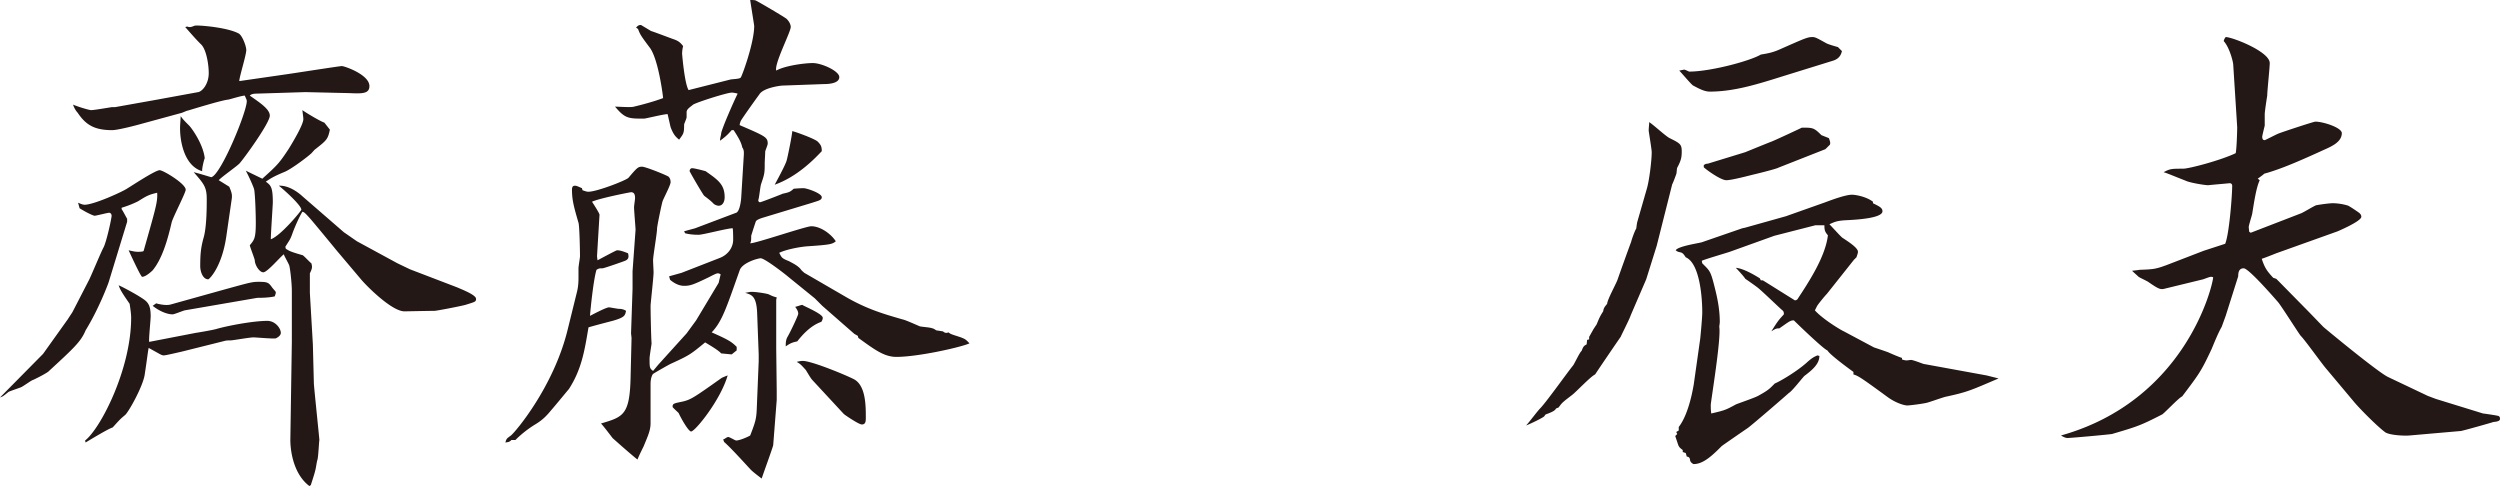 <svg id="_イヤー_2" xmlns="http://www.w3.org/2000/svg" viewBox="0 0 149.83 29.13"><defs><style>.cls-1{fill:#231815}</style></defs><g id="_字"><path class="cls-1" d="m2.58 21.21 1.5-2.1c.03-.06.24-.36.27-.42l.99-1.92c.15-.3.72-1.68.87-1.95.18-.36.48-1.74.48-1.89 0-.09-.06-.18-.15-.18s-.78.18-.87.18c-.06 0-.42-.15-.9-.45l-.09-.33c.15.06.27.12.39.12.57 0 2.34-.81 2.58-.99.21-.12 1.65-1.08 1.92-1.08.21 0 1.56.81 1.56 1.17 0 .18-.75 1.62-.84 1.95-.24 1.05-.57 2.19-1.14 2.88-.09.09-.42.39-.63.39-.09 0-.81-1.59-.81-1.59.27.06.39.09.57.09.03 0 .33 0 .33-.06.75-2.64.84-2.94.81-3.48-.48.12-.57.15-1.14.51-.36.18-.69.3-.99.39v.09c.06.06.27.48.33.57v.18l-1.11 3.63c-.03.09-.57 1.56-1.38 2.88-.27.66-.69 1.05-2.19 2.43-.06.09-.69.42-.96.54-.12.03-.63.42-.75.45-.24.09-.69.24-.72.27-.3.24-.33.27-.51.33l2.58-2.61ZM9.42 5.97l2.46-.45c.21-.03.63-.45.63-1.14 0-.54-.15-1.41-.45-1.71-.24-.24-.33-.33-.96-1.05l.12-.03c.15.06.24.03.39-.03.06-.03.15-.03.18-.03.48 0 1.92.15 2.52.48.21.12.45.75.45.99 0 .3-.42 1.62-.42 1.86l2.7-.39c.45-.06 3.3-.51 3.45-.51s1.65.51 1.65 1.2c0 .48-.48.45-1.23.42l-2.61-.06-2.88.09c-.24 0-.36.03-.45.12.6.42 1.2.81 1.2 1.2 0 .45-1.62 2.67-1.83 2.88-.18.18-1.08.81-1.23.99l.63.39c.15.36.18.48.15.72l-.33 2.28c-.27 1.83-1.02 2.55-1.08 2.55-.33 0-.48-.48-.48-.78 0-.69.03-1.11.21-1.74.18-.66.18-1.83.18-2.28 0-.72-.15-.9-.78-1.62.27.06.84.24 1.05.3.57-.12 2.13-3.9 2.13-4.56 0-.09-.06-.18-.12-.33-.18 0-.84.21-.99.24-.39.03-2.22.6-2.43.66-.06 0-.36.15-.42.15l-2.31.63c-.42.12-1.47.39-1.8.39-1.08 0-1.59-.33-2.07-1.05-.12-.12-.24-.36-.27-.48.27.12.96.33 1.08.33.21 0 1.2-.18 1.26-.18h.18l2.52-.45ZM5.1 26.4c.93-.72 2.76-4.29 2.76-7.35 0-.27-.06-.63-.09-.84-.54-.78-.57-.87-.66-1.11.18.06 1.53.78 1.68.99.21.21.24.54.24.87 0 .24-.12 1.32-.09 1.53l2.79-.54c.21-.03 1.08-.18 1.26-.24.75-.21 2.22-.48 3.03-.48.48 0 .81.45.81.72 0 .09-.06.21-.3.33-.21.03-1.17-.06-1.35-.06-.21 0-1.23.18-1.35.18-.09 0-.27 0-.36.03l-2.52.63c-.39.09-1.02.24-1.14.24s-.3-.12-.36-.15l-.54-.3c-.06.3-.06.42-.24 1.62-.12.72-.96 2.22-1.17 2.4-.36.3-.39.36-.75.75-.24.06-1.47.81-1.62.9l-.03-.12Zm4.26-8.22c.21.06.63.15.9.06l3.12-.87c1.53-.42 1.71-.48 2.1-.48.51 0 .6.03.78.27.12.18.27.3.27.36 0 .09-.06.21-.06.24-.24.06-.6.09-1.05.09l-4.35.75c-.12.03-.63.24-.72.24-.33 0-.78-.18-1.2-.51l.21-.15Zm1.47-11.22c.12.18.24.3.51.57.15.15.84 1.11.93 1.95-.06.15-.18.66-.15.78-1.14-.33-1.38-1.98-1.32-2.82l.03-.48Zm4.89 3.75c.9-.81 1.02-.93 1.59-1.8.24-.39.87-1.44.87-1.77 0-.09-.03-.3-.06-.54.21.15 1.05.66 1.32.75l.33.42c-.12.57-.18.63-.87 1.17-.06.03-.24.27-.3.3-.12.12-1.17.93-1.59 1.08-.57.24-.78.36-1.08.57.3.21.42.33.42 1.23 0 .18-.12 1.86-.12 2.22.6-.21 1.83-1.71 1.83-1.77 0-.27-1.08-1.23-1.35-1.44.51-.03 1.05.3 1.41.63l2.49 2.16.78.54 2.43 1.32.75.36 2.82 1.08c.27.12 1.14.45 1.14.69 0 .18-.06.18-.63.36-.33.09-1.74.36-1.86.36-.3 0-1.71.03-1.8.03-.75 0-2.22-1.47-2.58-1.89l-1.47-1.74c-.27-.33-1.38-1.68-1.62-1.95-.3-.33-.33-.36-.45-.39-.21.36-.42.84-.57 1.23-.15.45-.21.48-.45.87l.03.12c.24.15.3.18 1.02.39.12.09.42.42.51.48.06.21.06.3-.09.6v1.17l.18 3.09.06 2.34c0 .15.33 3.3.33 3.39-.03.18-.06 1.02-.12 1.2-.03.06-.09.51-.12.6-.06.27-.24.78-.27.9l-.09.06c-.99-.75-1.14-2.19-1.14-2.76l.09-5.88v-3.06c0-.42-.09-1.26-.15-1.5-.03-.12-.3-.57-.33-.69-.21.15-.99 1.08-1.23 1.08s-.51-.45-.51-.72c-.03-.15-.27-.75-.3-.9.27-.33.36-.42.36-1.35 0-.42-.03-1.53-.09-1.95 0-.12-.36-.9-.51-1.17l.99.48ZM34.58 17.49c.06-.24.09-.51.09-.81v-.6c0-.12.09-.63.09-.72 0-.36-.03-1.83-.09-2.01-.27-.93-.39-1.35-.39-1.98 0-.18.06-.24.18-.24.06 0 .09 0 .42.15l.03.12c.18.06.24.09.36.09.51 0 2.28-.69 2.4-.84.51-.6.57-.66.81-.66.21 0 1.47.51 1.59.6.09.09.12.21.12.33 0 .18-.42.96-.48 1.14-.06.18-.33 1.5-.33 1.62 0 .3-.24 1.65-.24 1.92 0 .12.03.63.03.72 0 .3-.18 1.86-.18 2.01 0 .39.03 1.89.06 2.25 0 .06-.12.75-.12.9 0 .54 0 .6.21.75l.3-.36 1.71-1.89.57-.78 1.35-2.25.12-.51c-.06-.03-.09-.06-.18-.06s-.42.18-.54.24c-.93.45-1.11.51-1.47.51s-.66-.21-.84-.36l-.06-.21.75-.21 2.31-.9c.45-.18.78-.6.78-1.08 0-.09 0-.57-.03-.69-.33 0-1.77.39-2.04.39-.33 0-.57-.03-.81-.09l-.06-.12.66-.18 2.46-.93c.18-.06.27-.54.3-.87l.15-2.46c.03-.39 0-.45-.09-.6-.06-.33-.3-.69-.51-1.02h-.12c-.24.27-.33.36-.69.63-.03-.06.06-.36.06-.42 0-.21.75-1.92.99-2.4-.12-.03-.24-.06-.36-.06-.27 0-2.07.57-2.31.72-.18.15-.39.27-.39.45v.3c0 .09-.15.39-.15.45 0 .51-.03.54-.3.9-.18-.15-.33-.27-.51-.75-.03-.12-.15-.66-.18-.78-.24 0-1.32.27-1.41.27-.93 0-1.14 0-1.74-.72.18 0 .99.06 1.14 0 .51-.12 1.17-.3 1.74-.51 0-.09-.27-2.28-.78-3-.54-.72-.6-.81-.72-1.14l-.12-.09c.15-.15.18-.15.3-.15l.6.36c.21.06 1.14.42 1.32.48.36.12.45.24.6.42-.03.12-.06.3-.06.45 0 .06.15 1.83.39 2.19l2.49-.63c.09-.03.57-.03.63-.12.06-.03.81-2.07.81-3.09 0-.06-.21-1.32-.24-1.56.09 0 .27 0 .33.03.09.03 1.83 1.05 1.86 1.11.18.18.24.36.24.48 0 .3-.99 2.19-.87 2.61.54-.3 1.71-.45 2.19-.45.54 0 1.59.48 1.59.84 0 .39-.66.42-.93.42l-2.49.09c-.06 0-1.14.12-1.38.54-.18.24-1.08 1.5-1.11 1.59-.03.09-.06.15-.06.24 1.53.66 1.68.72 1.68 1.11 0 .09-.15.42-.15.48 0 .12-.03.57-.03.69 0 .54 0 .63-.21 1.23-.06.15-.12.87-.18.99.03.09.03.12.12.12.06 0 1.29-.48 1.35-.51.39-.09.42-.09.66-.3.39-.03.45-.03.6-.03.18 0 1.08.3 1.08.54 0 .18-.21.21-.57.33l-2.97.9c-.09.03-.39.12-.42.24-.06.18-.18.54-.27.84 0 .24 0 .33-.06.45.27.03 3.33-1.02 3.66-1.02.57 0 1.2.48 1.47.9-.21.18-.36.21-1.68.3-.45.03-1.26.18-1.71.39.15.3.15.33.6.51.09.06.51.24.69.48.06.09.15.15.21.21l2.43 1.41c1.23.72 2.19 1.02 3.45 1.38.18.03.9.36 1.05.42.12.03.63.06.75.12.06 0 .18.09.24.12l.39.06c.12.09.18.12.33.06.15.12.21.12.75.3.21.09.27.09.51.36-.54.24-3.09.81-4.38.81-.72 0-1.29-.42-2.28-1.14l-.03-.12-.21-.12-1.92-1.68-.45-.45-1.59-1.29c-.21-.18-1.41-1.11-1.65-1.11-.18 0-1.11.27-1.26.72-.81 2.28-1.05 3.06-1.68 3.72 1.02.45 1.2.57 1.5.87V21l-.3.24-.63-.06c-.15-.18-.66-.48-.96-.66-.87.72-.96.78-2.01 1.26-.15.06-1.08.6-1.11.63-.06.06-.15.27-.15.6v2.34c0 .45-.15.75-.42 1.41-.06.12-.33.66-.36.78-.15-.09-1.44-1.23-1.5-1.29-.09-.12-.57-.75-.69-.87 1.32-.39 1.71-.51 1.77-2.67l.06-2.46-.03-.27.09-2.67v-1.05l.18-2.49c0-.12-.09-1.14-.09-1.35 0-.09.06-.48.06-.54 0-.18-.03-.36-.24-.36-.06 0-1.89.36-2.34.57.06.09.45.69.45.78l-.15 2.49.03.24c.12-.06 1.11-.6 1.17-.6.18 0 .36.06.66.18.06.24.03.36-.18.45-.15.06-1.26.45-1.35.45-.18 0-.21 0-.36.09-.18.57-.36 2.34-.39 2.76.18-.09.96-.51 1.14-.51.06 0 .51.09.6.09q.24 0 .42.12c-.06.27-.06.39-.81.6-.24.06-1.26.33-1.44.39-.24 1.44-.42 2.52-1.17 3.69-.03.03-.84 1.02-1.08 1.29-.27.33-.51.57-.9.81-.45.27-.87.6-1.23.96h-.24c-.09.09-.12.12-.36.15.06-.24.09-.24.33-.42.27-.21 2.55-2.91 3.39-6.3l.57-2.31Zm6.84 8.37c-.15 0-.57-.72-.75-1.11-.06-.06-.36-.33-.36-.36 0-.21.06-.21.63-.33.48-.12.66-.24 2.31-1.41.06-.03.27-.12.36-.15-.42 1.47-1.95 3.36-2.19 3.36Zm2.01-14.04c0 .27-.12.51-.36.51-.09 0-.24-.06-.3-.12-.15-.15-.18-.18-.57-.48-.12-.15-.75-1.23-.87-1.47 0-.09.06-.18.15-.18.12 0 .6.12.81.18.72.51 1.14.78 1.14 1.56Zm.03 14.46s.12-.09.18-.09c.09 0 .42.21.48.21.21 0 .69-.21.84-.3.33-.84.36-1.02.39-1.5l.12-2.94v-.42l-.09-2.4c-.03-1.11-.33-1.17-.72-1.29.18-.03.27-.06.39-.06.24 0 .87.09 1.02.15q.3.15.48.18l-.03.15v2.91l.03 2.52v.57l-.21 2.7c0 .09-.63 1.8-.69 2.01-.12-.09-.6-.45-.69-.57-.12-.12-1.14-1.26-1.56-1.62l-.06-.15.12-.06ZM47.15 9.6c.06-.21.33-1.53.33-1.74.09 0 1.35.45 1.53.63.21.21.24.33.24.57-.45.48-1.47 1.53-2.82 2.01.06-.12.66-1.2.72-1.47Zm.03 10.62c.18-.3.66-1.32.66-1.41 0-.15-.06-.24-.18-.42.24-.06.27-.09.42-.12.12.09 1.23.54 1.23.78 0 .09-.06.21-.09.24-.69.24-1.2.87-1.44 1.17-.27.06-.39.09-.69.3 0-.18 0-.36.09-.54Zm1.5 2.55c-.09-.09-.33-.51-.39-.6-.3-.33-.33-.36-.54-.48.09-.03.24-.06.36-.06.54 0 2.64.87 3.09 1.11.69.39.69 1.59.69 2.28 0 .21 0 .42-.24.42-.18 0-1.02-.57-1.08-.63l-1.89-2.04ZM95.12 20.37l.12-.03v-.15l.27-.48.18-.27c.15-.36.18-.45.39-.78.03-.15.03-.21.24-.45 0-.24.57-1.26.63-1.47.09-.27.75-2.1.81-2.25.03-.15.24-.72.3-.78.03-.18.03-.24.06-.39l.57-1.98c.15-.48.3-1.71.3-2.22 0-.18-.18-1.23-.18-1.29 0-.18.03-.36.03-.51.21.12 1.02.87 1.23.96.6.3.72.36.72.78 0 .36-.03.54-.27.99-.03.06-.03.33-.06.39-.03.09-.21.57-.24.6l-.93 3.69-.63 2.01-.93 2.16c-.06.21-.57 1.2-.6 1.29-.03.03-1.5 2.19-1.53 2.25-.27.12-1.17 1.08-1.38 1.23-.54.42-.57.42-.81.75l-.15.06c-.06.12-.21.21-.63.36l-.09.12c-.15.12-.84.45-1.08.54.15-.15.69-.87.84-1.02.36-.36 1.68-2.22 1.98-2.58.09-.12.39-.78.51-.87.09-.24.12-.3.3-.39l.03-.27Zm5.4 5.64-.06-.12.15-.09v-.21c.63-.81.87-2.4.9-2.55l.39-2.76c.03-.3.12-1.26.12-1.56 0-.9-.15-2.94-.99-3.3-.12-.18-.18-.27-.33-.3q-.18-.03-.27-.12c.12-.24 1.35-.42 1.56-.48l2.43-.84.15-.03 2.46-.69 2.37-.84c.48-.18 1.23-.45 1.59-.45.24 0 .87.12 1.26.42v.09c.36.18.57.27.57.48 0 .42-1.56.51-2.22.54-.54.03-.69.12-.96.24.18.18.66.72.78.81.51.33.93.63.93.84 0 .09-.06.24-.09.33l-.15.15-1.62 2.04c-.12.12-.54.63-.6.75l-.12.24c.48.54 1.59 1.2 1.74 1.26l1.8.96s.72.24.87.3c.12.06.69.3.81.33v.09c.06.03.21.06.27.06s.24-.03.27-.03c.12 0 .66.21.75.24l3.78.69.72.18c-1.68.72-1.86.81-3.09 1.08-.21.03-1.08.36-1.26.39-.45.09-1.05.15-1.11.15-.24 0-.75-.18-1.2-.51-1.56-1.14-1.74-1.26-2.04-1.35v-.15c-.12-.09-1.38-.99-1.56-1.29-.21-.06-1.71-1.5-2.01-1.8-.21 0-.27.06-.87.48-.15 0-.21 0-.48.18.39-.63.45-.69.75-1.02 0-.12 0-.18-.12-.27-.24-.21-1.23-1.17-1.47-1.35-.24-.18-.54-.39-.72-.51-.09-.15-.48-.57-.57-.66.39.03.96.33 1.44.63l.06.12h.12l1.92 1.2c.06 0 .12-.03.15-.06.69-1.05 1.68-2.55 1.83-3.84-.18-.21-.21-.3-.21-.6h-.54l-2.46.63-2.67.96c-.27.09-1.5.45-1.68.54l.03.15c.42.42.48.45.66 1.11.18.69.39 1.5.39 2.4 0 .09-.03.24-.03.3.12.72-.51 4.47-.51 4.68 0 .18 0 .33.03.51.78-.18.87-.21 1.47-.54.21-.09 1.2-.42 1.38-.54.6-.33.66-.42.96-.72.12-.03 1.17-.6 1.89-1.23.33-.3.45-.36.66-.45l.12.03c0 .48-.42.84-.9 1.2-.15.15-.75.93-.93 1.02-.09.09-2.1 1.83-2.46 2.1-.18.12-1.44.99-1.56 1.08-.51.51-1.11 1.11-1.71 1.08l-.12-.09-.06-.09c-.03-.21-.06-.24-.21-.27l-.06-.21-.18-.06v-.12c-.12-.09-.21-.15-.27-.3l-.18-.54.12-.12Zm9.87-22.95c-.06.3-.24.48-.51.57l-3 .93c-1.53.48-2.94.93-4.41.93-.3 0-.6-.15-.99-.36-.09-.03-.69-.75-.84-.9l.3-.06c.12.03.27.12.3.12 1.26 0 3.63-.63 4.29-1.02.33-.06.63-.09 1.11-.3 1.5-.66 1.68-.75 1.98-.75.18 0 .27.06.87.39.15.06.33.12.66.21l.24.24Zm-8.28 6.84a.34.34 0 0 1 .24-.09l2.25-.69s1.32-.54 1.56-.63c.24-.09 1.71-.78 1.83-.84.66 0 .72 0 1.17.45l.45.18c.09.24.09.3.06.39l-.27.27-2.82 1.11c-.09.06-1.02.3-1.53.42-.48.12-1.29.33-1.59.33-.36 0-1.32-.72-1.35-.78V9.9ZM129.7 17.31c-.24.06-.39-.03-.96-.42-.09-.06-.48-.24-.57-.3-.09-.09-.3-.27-.39-.36.18-.03.3-.03.45-.06.81-.03.96-.03 1.74-.33l2.1-.81 1.29-.42c.24-.57.42-2.88.42-3.48 0-.09-.06-.15-.15-.15-.3.03-1.02.09-1.29.12-.21 0-1.11-.15-1.35-.27-.99-.39-1.11-.45-1.32-.51.39-.21.48-.21 1.17-.21.36 0 2.28-.51 3.15-.93.06-.27.09-1.35.09-1.56l-.24-3.78c-.03-.24-.24-1.02-.57-1.38.03-.09.03-.12.12-.24.39 0 2.64.87 2.64 1.56 0 .3-.15 1.65-.15 1.95-.03.18-.15.96-.15 1.11v.69s-.15.6-.15.66c0 .12.03.21.15.21.03 0 .66-.33.81-.39.21-.09 2.13-.72 2.22-.72.48 0 1.59.36 1.59.69 0 .51-.57.78-1.05.99-1.44.66-2.61 1.17-3.6 1.44-.09.09-.27.21-.39.3l.12.09c-.21.45-.33 1.26-.45 2.01-.03.15-.21.69-.21.81l.03.27.09.06 3.03-1.17c.15-.06.78-.45.9-.48.15-.03.75-.12.99-.12.3 0 .66.06.93.15.15.09.21.12.6.39.09.06.18.15.18.27 0 .27-1.35.84-1.41.87l-3.69 1.32c-.15.06-.75.3-.87.33.18.54.3.72.69 1.14l.18.06.15.15 1.83 1.86.84.87c.06.06 3.21 2.67 3.87 3l2.4 1.14.48.18 2.82.87c.24.03.84.12.93.15.06.03.09.09.09.15 0 .12-.06.18-.39.21-.18.06-1.77.51-1.95.54l-3.09.27c-.39.03-1.26-.03-1.47-.21-.45-.33-1.56-1.44-1.92-1.89l-1.56-1.86c-.27-.3-1.29-1.74-1.56-2.01-.09-.09-1.11-1.71-1.35-2.01-.21-.24-1.77-2.04-2.07-2.04s-.33.27-.33.48l-.75 2.37-.24.66c-.21.36-.45.96-.6 1.32-.63 1.35-.75 1.5-1.77 2.85-.18.06-1.08 1.02-1.2 1.08-1.29.66-1.47.72-3 1.17-.15.03-2.43.24-2.67.24-.12 0-.24-.06-.39-.15 7.47-2.1 9.09-8.97 9.12-9.48-.15-.06-.18-.03-.6.12l-2.34.57Z"/></g></svg>